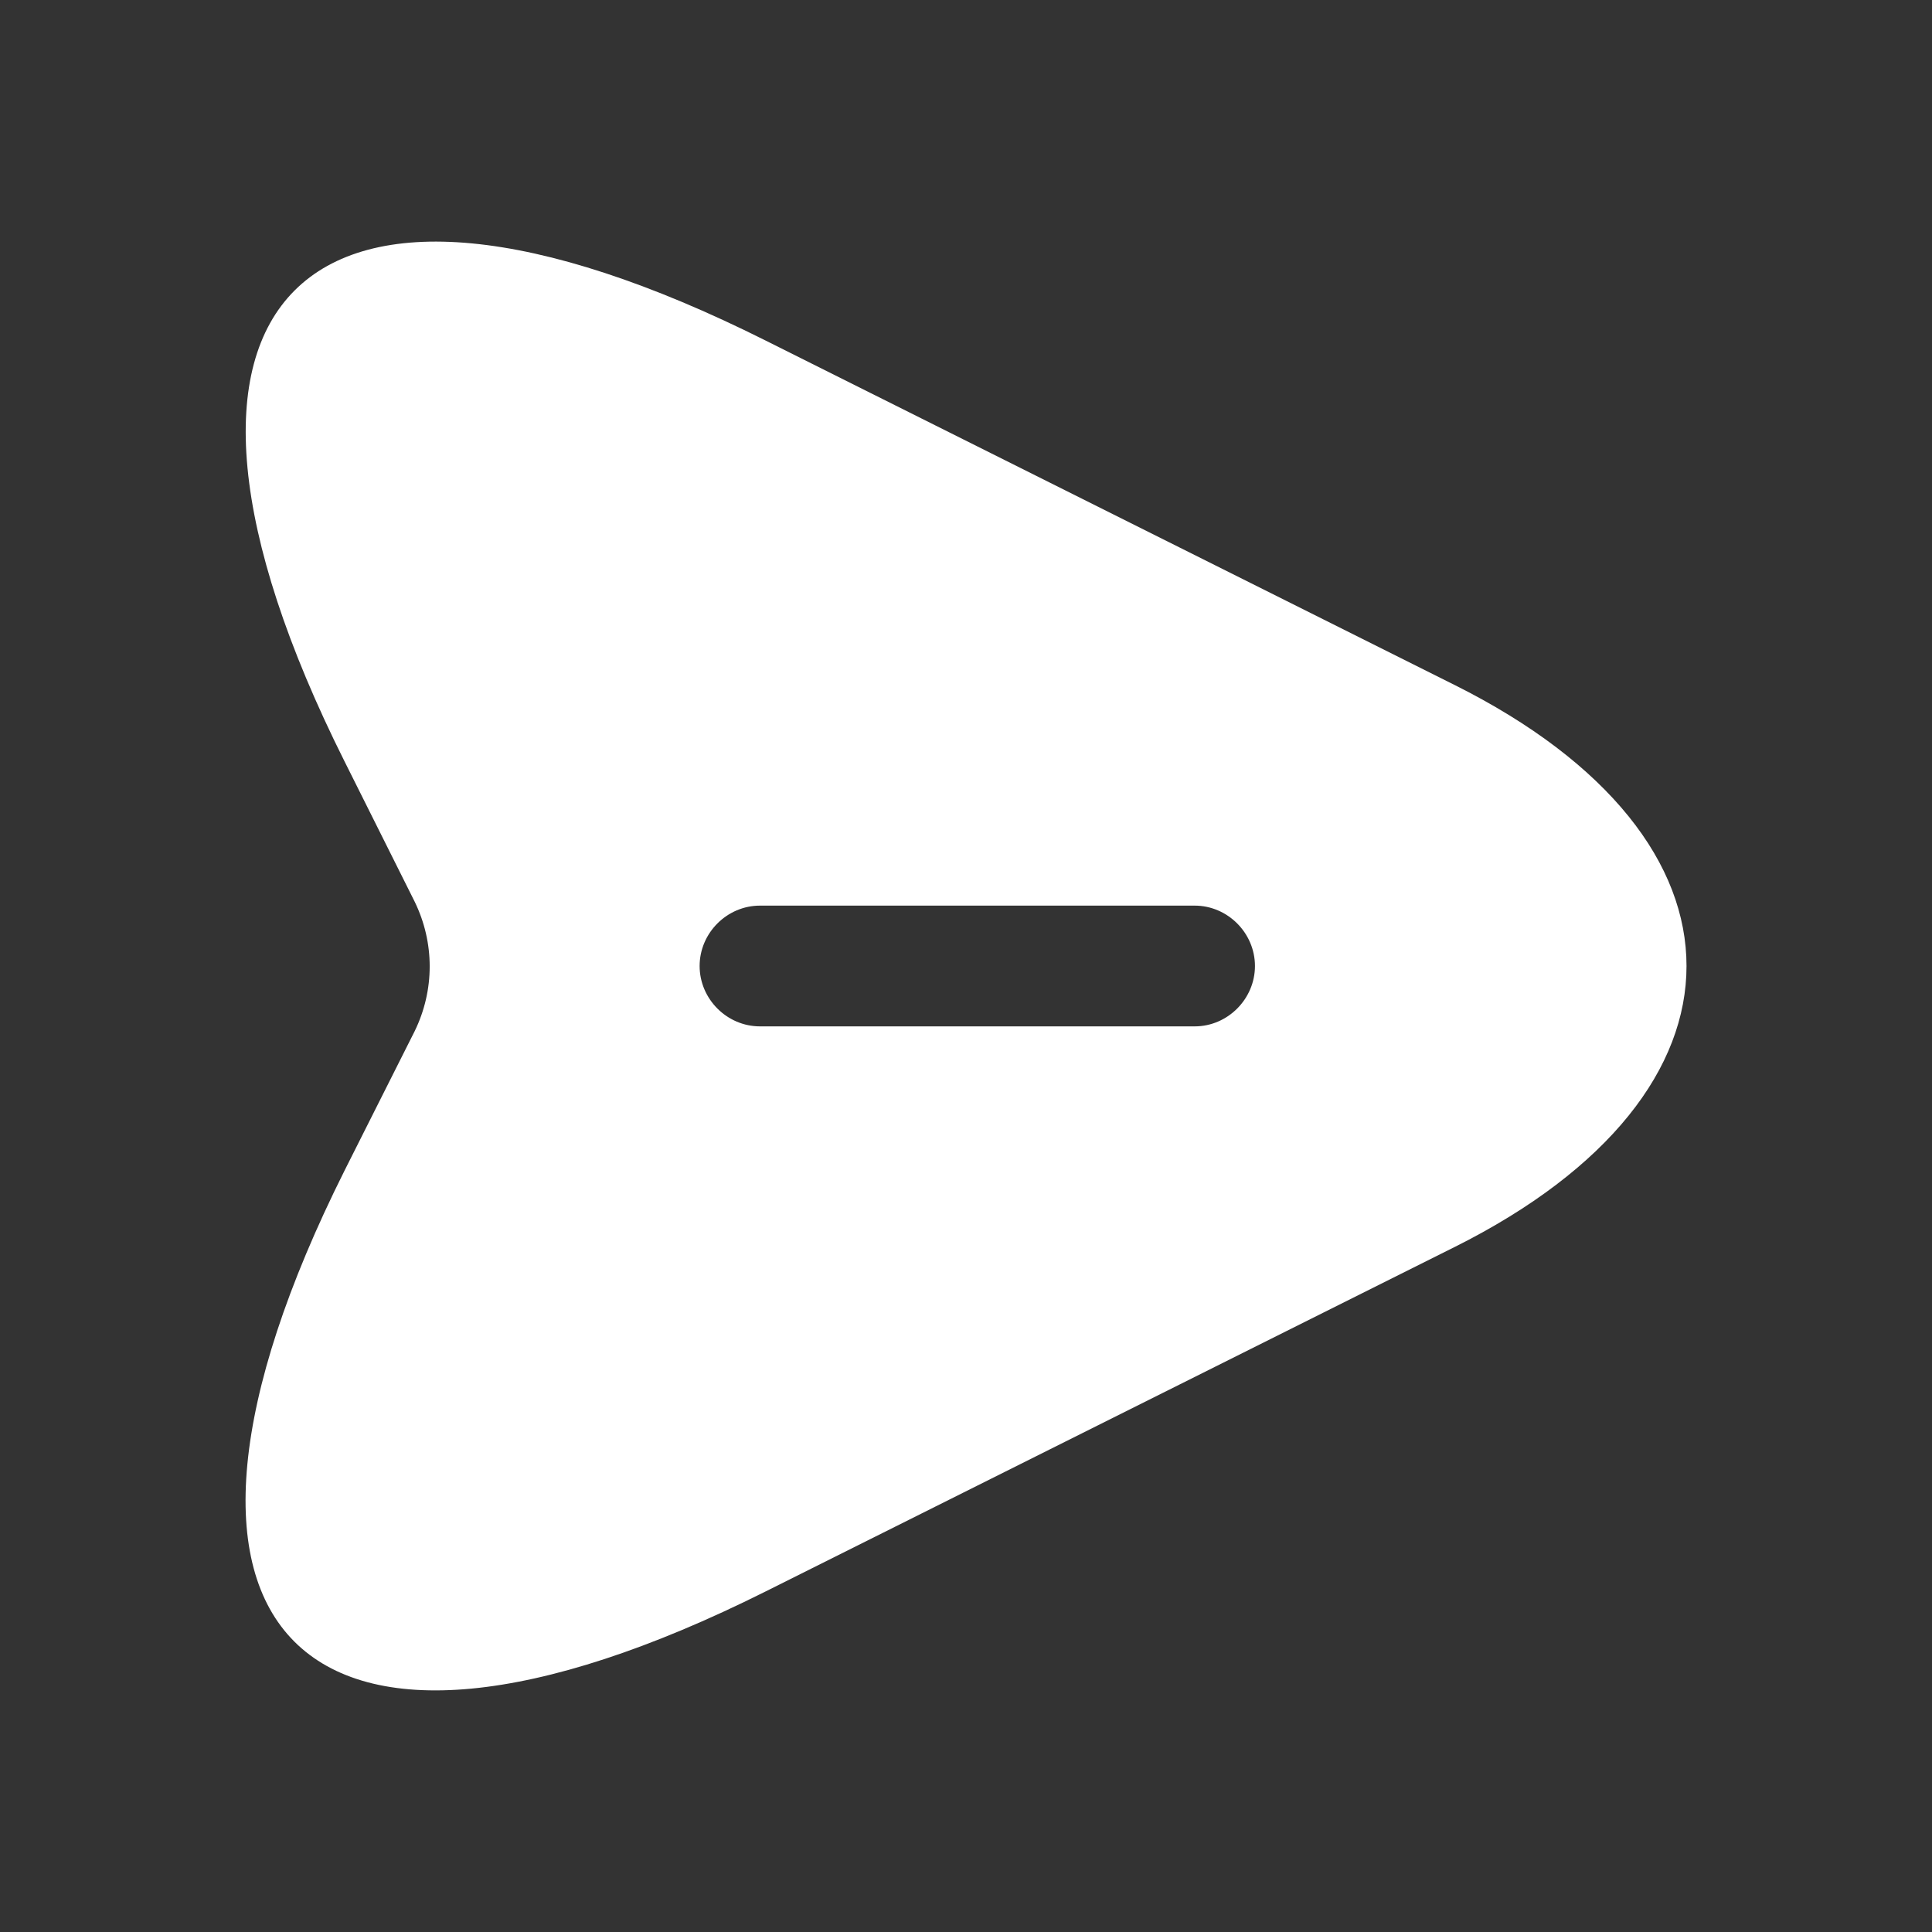 <svg width="16" height="16" viewBox="0 0 16 16" fill="none" xmlns="http://www.w3.org/2000/svg">
<rect x="0" y="0" width="16" height="16" fill="#333333" stroke="none"/>
<path d="M12.047 5.673L6.34 2.82C2.507 0.9 0.934 2.473 2.854 6.307L3.434 7.467C3.6 7.807 3.6 8.2 3.434 8.54L2.854 9.693C0.934 13.527 2.5 15.1 6.34 13.18L12.047 10.327C14.607 9.047 14.607 6.953 12.047 5.673ZM9.894 8.5H6.294C6.02 8.5 5.794 8.273 5.794 8C5.794 7.727 6.02 7.5 6.294 7.5H9.894C10.167 7.5 10.393 7.727 10.393 8C10.393 8.273 10.167 8.5 9.894 8.5Z" fill="white"/>
</svg>
